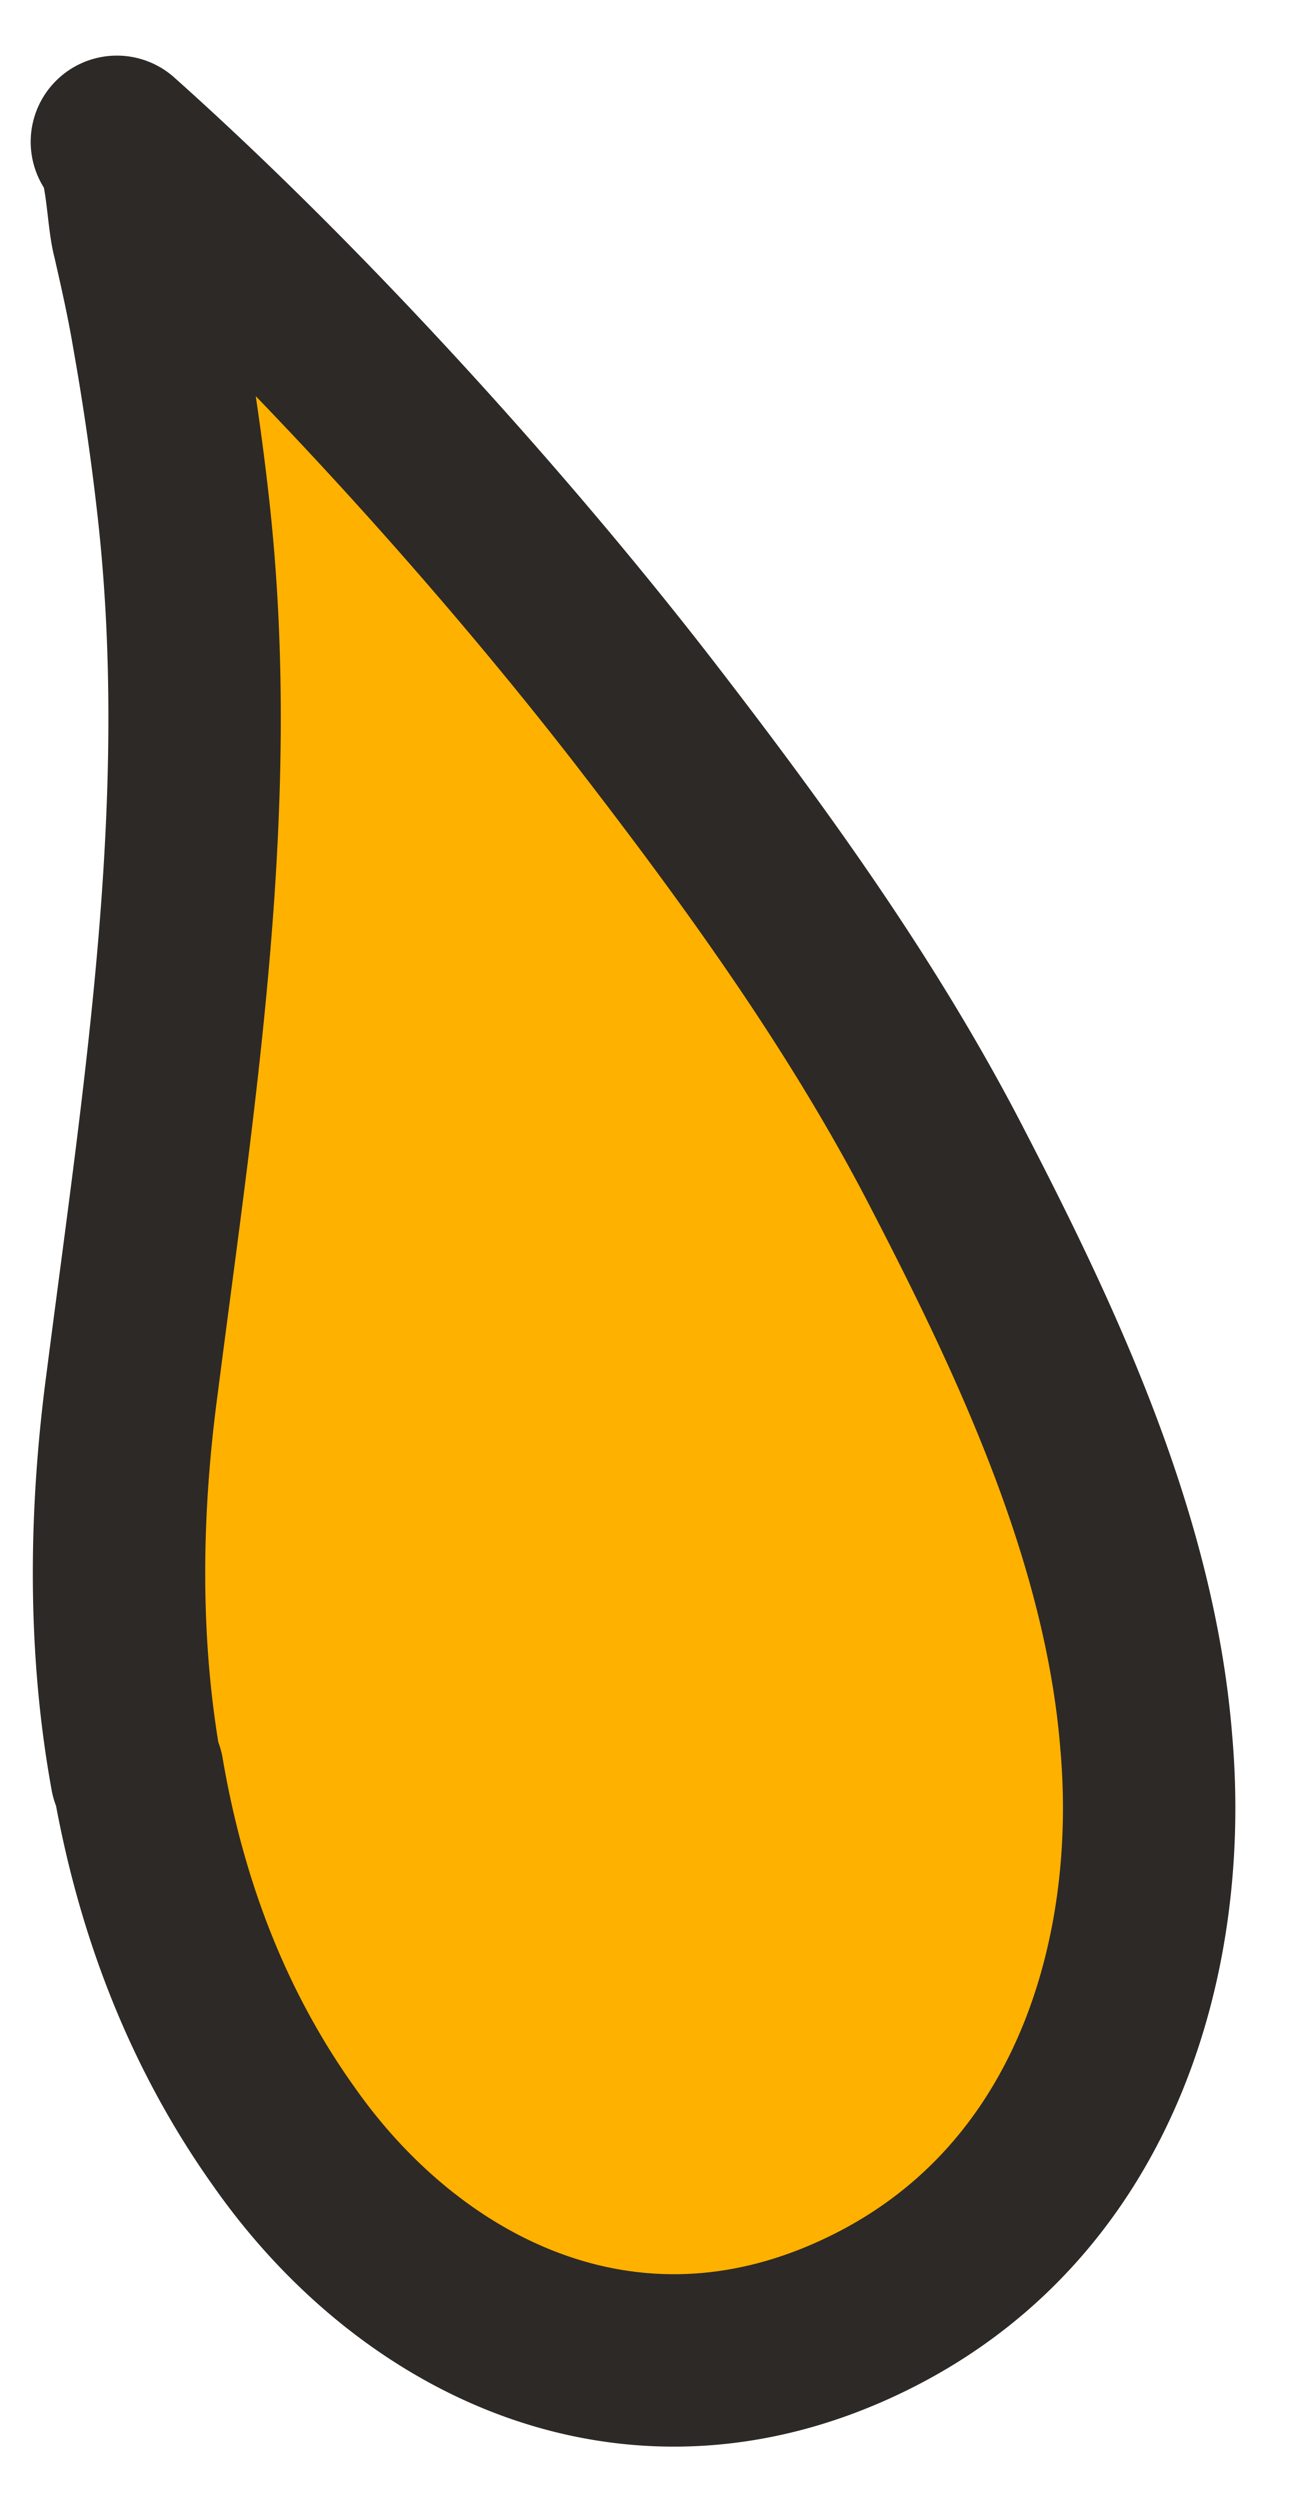 <svg fill="none" height="29" width="15" xmlns="http://www.w3.org/2000/svg"><path d="M1.583 20.586c-.27-1.485-.252-3.03-.05-4.541.44-3.423.975-6.743.595-10.15a31.457 31.457 0 0 0-.292-2.021c-.062-.373-.145-.74-.233-1.127-.068-.241-.07-.935-.247-1.102C3.422 3.49 5.722 6.003 7.472 8.262c1.305 1.69 2.556 3.418 3.529 5.311 1.058 2.043 2.112 4.304 2.297 6.638.213 2.435-.57 5.26-3.132 6.574-2.75 1.41-5.372.136-6.87-1.999-.9-1.263-1.438-2.694-1.699-4.225l-.014.025Z" stroke-width="2" stroke-linejoin="round" stroke-linecap="round" stroke="#2D2926" fill="#FFB100"></path></svg>